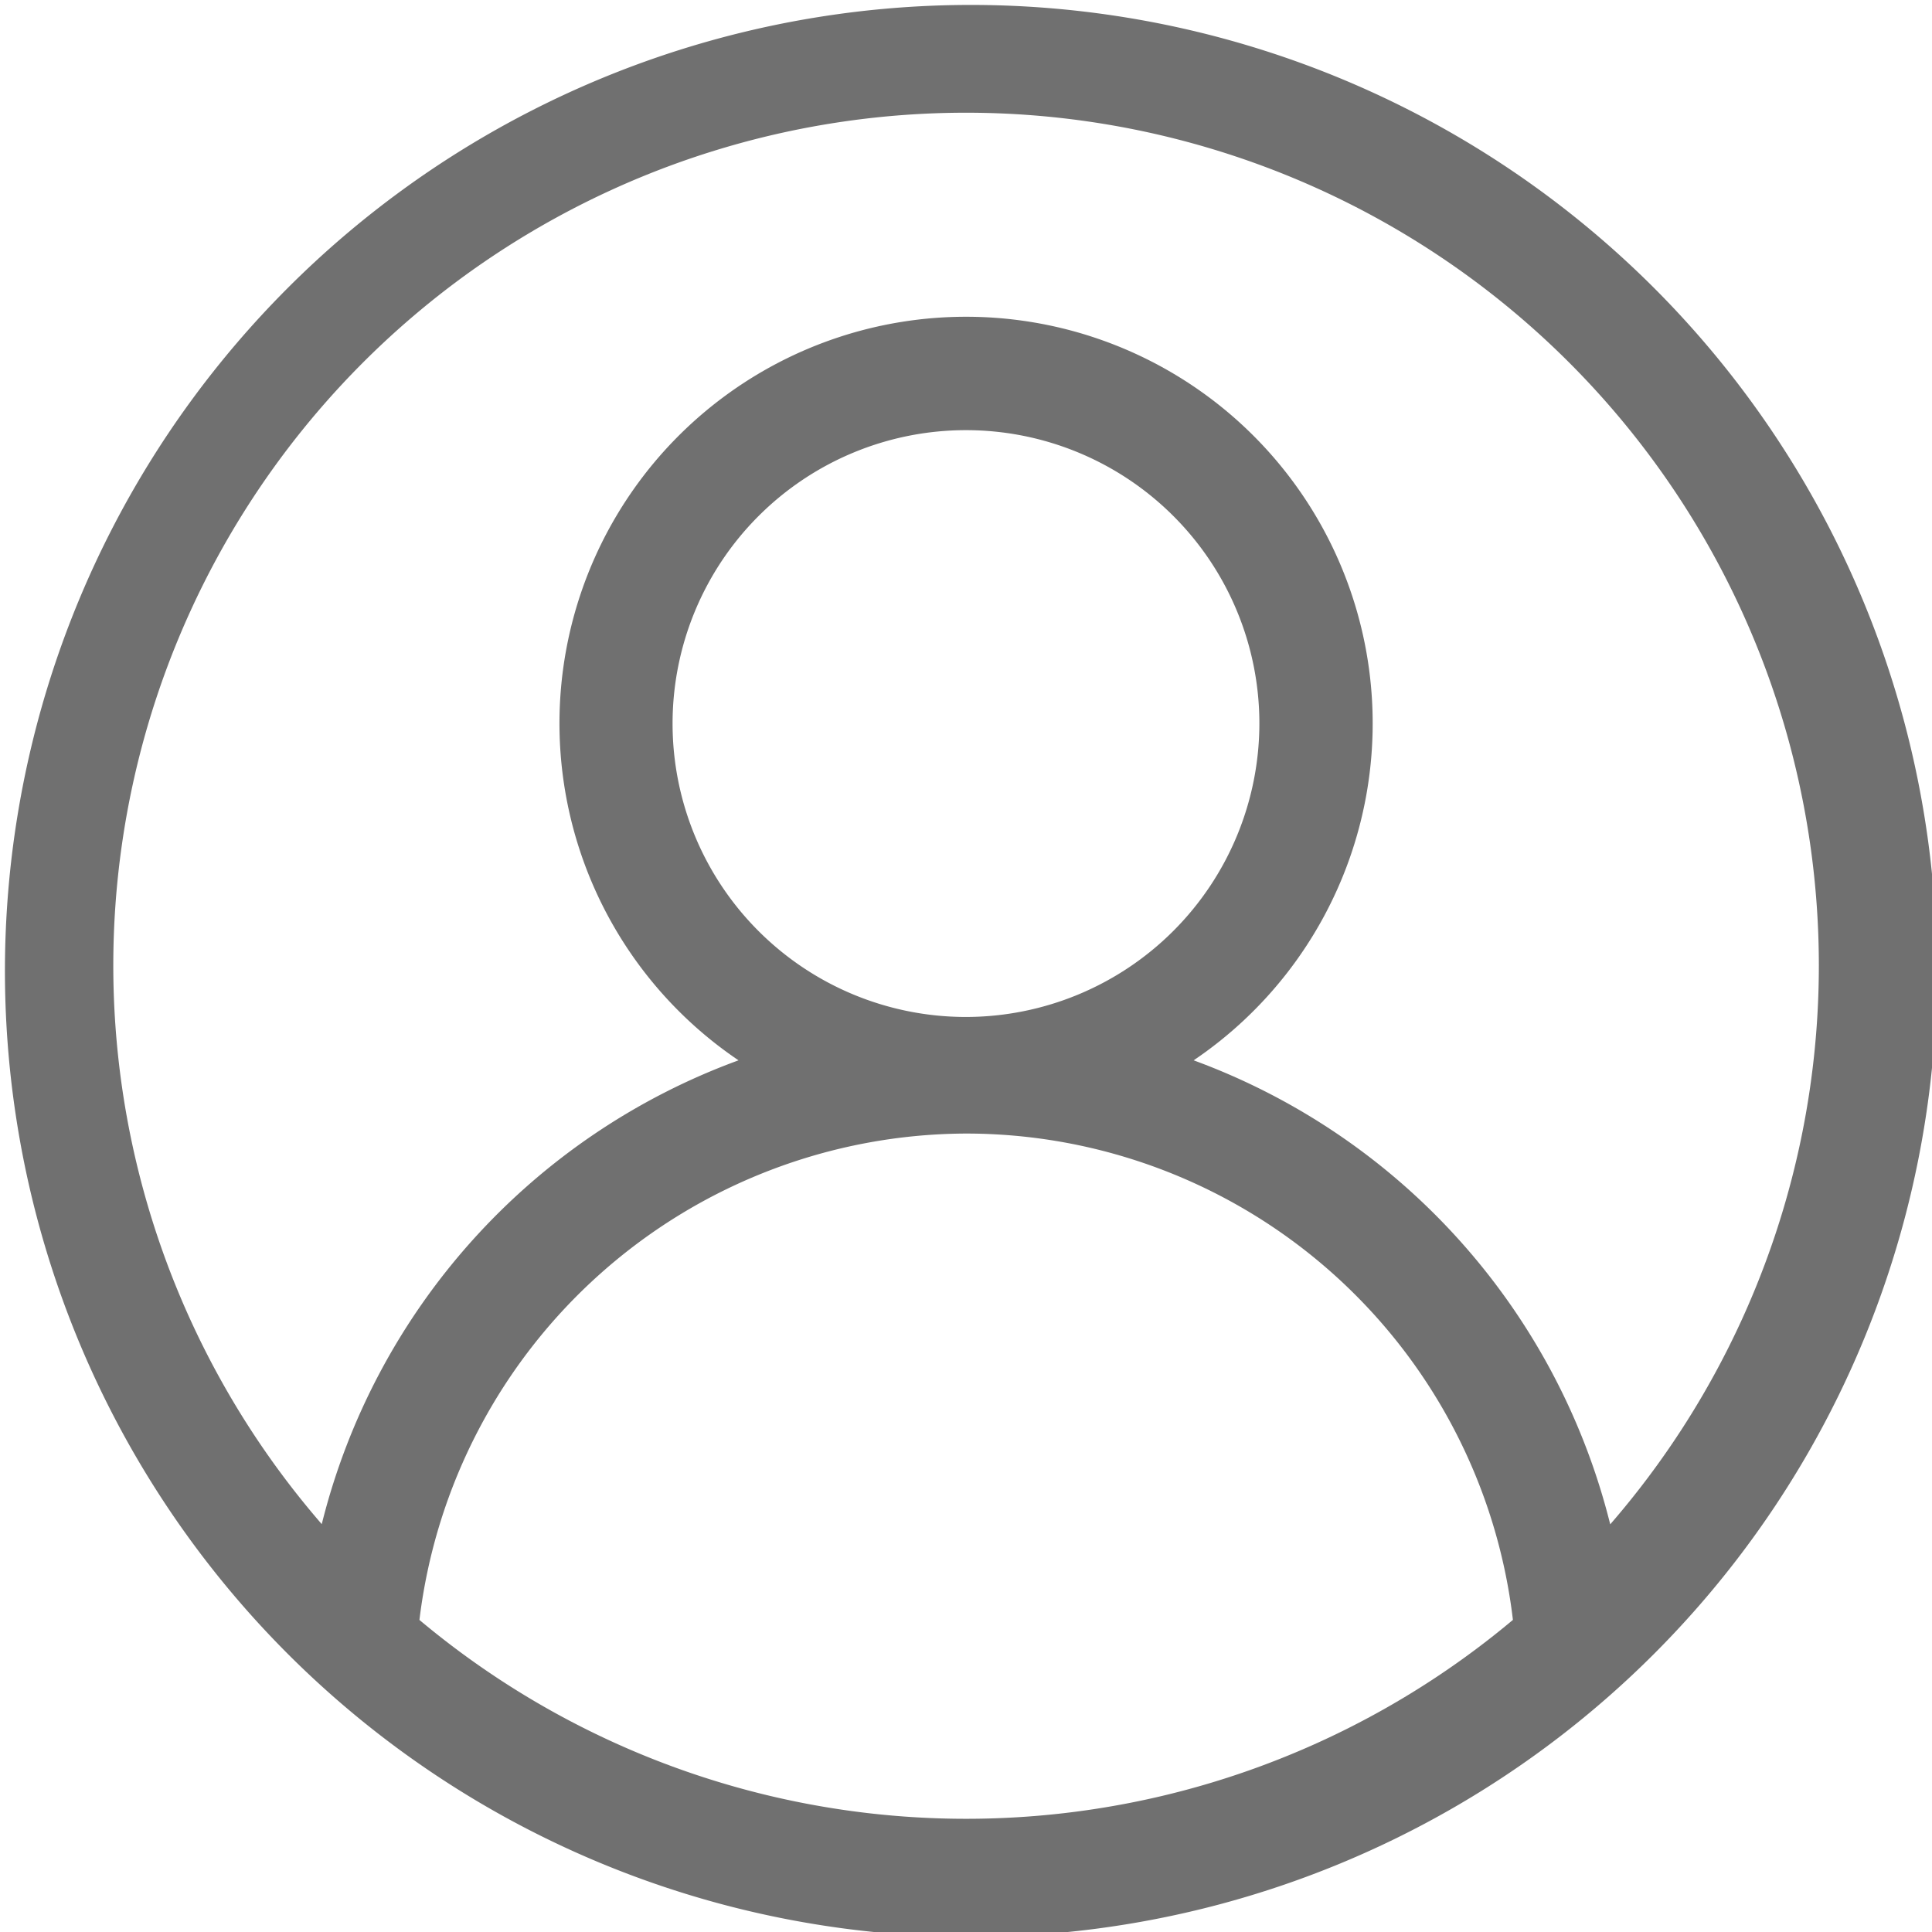 <svg id="Groupe_996" data-name="Groupe 996" xmlns="http://www.w3.org/2000/svg" xmlns:xlink="http://www.w3.org/1999/xlink" width="38.231" height="38.231" viewBox="0 0 38.231 38.231">
  <defs>
    <clipPath id="clip-path">
      <rect id="Rectangle_1507" data-name="Rectangle 1507" width="38.231" height="38.231" fill="#707070"/>
    </clipPath>
  </defs>
  <g id="Groupe_995" data-name="Groupe 995" clip-path="url(#clip-path)">
    <path id="Tracé_815" data-name="Tracé 815" d="M32.632,5.6A19.115,19.115,0,0,0,5.6,32.632,19.115,19.115,0,1,0,32.632,5.6M8.3,32.055a10.937,10.937,0,0,1,10.819-9.624,10.9,10.9,0,0,1,10.819,9.624,16.839,16.839,0,0,1-21.639,0M19.115,20.124a5.806,5.806,0,1,1,5.806-5.806,5.813,5.813,0,0,1-5.806,5.806M31.863,30.162a13.168,13.168,0,0,0-8.243-9.18,8.046,8.046,0,1,0-9.006,0A13.155,13.155,0,0,0,6.367,30.16a16.875,16.875,0,1,1,25.5,0" transform="translate(0 0)" fill="#707070"/>
  </g>
</svg>
